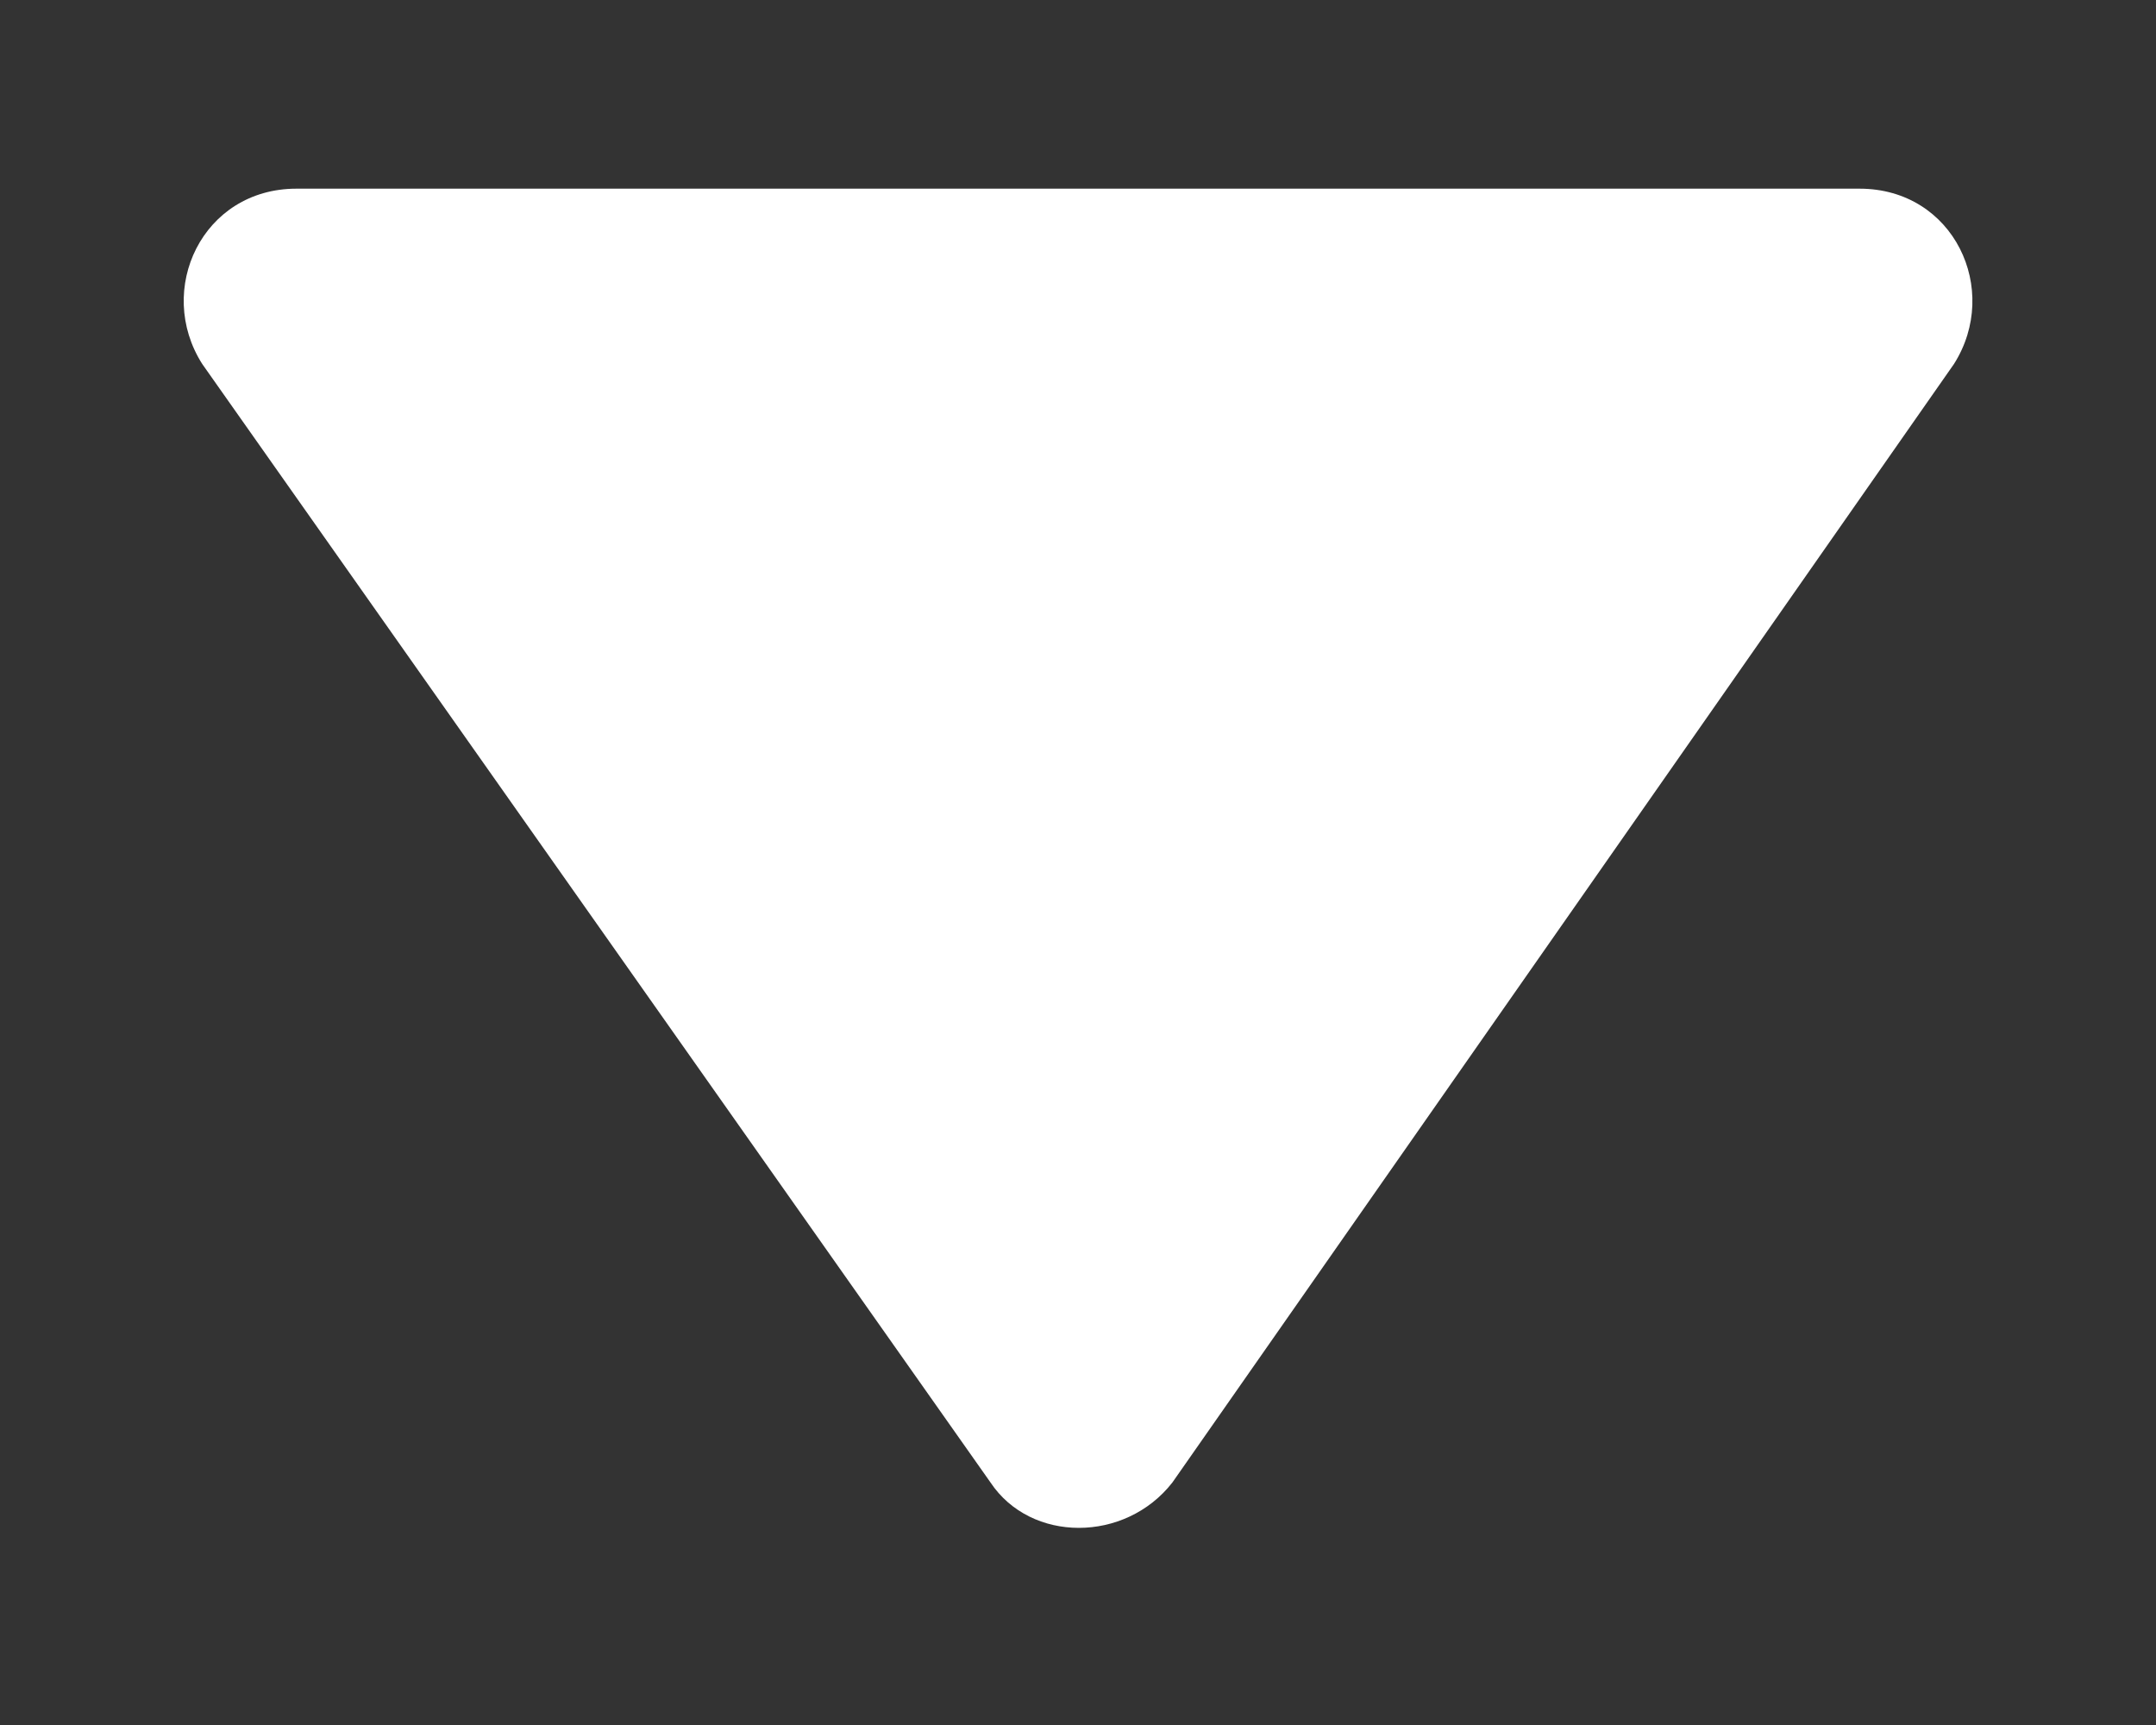 <svg width="10" height="8" viewBox="0 0 10 8" fill="none" xmlns="http://www.w3.org/2000/svg">
<rect x="0" y="0" width="10" height="8" fill="#333333" stroke="none"/>
<path d="M1.375 0.875L8.625 0.875C9.063 0.875 9.281 1.344 9.063 1.688L5.438 6.875C5.219 7.156 4.781 7.156 4.594 6.875L0.938 1.688C0.719 1.344 0.938 0.875 1.375 0.875Z" fill="white"/>
</svg>

